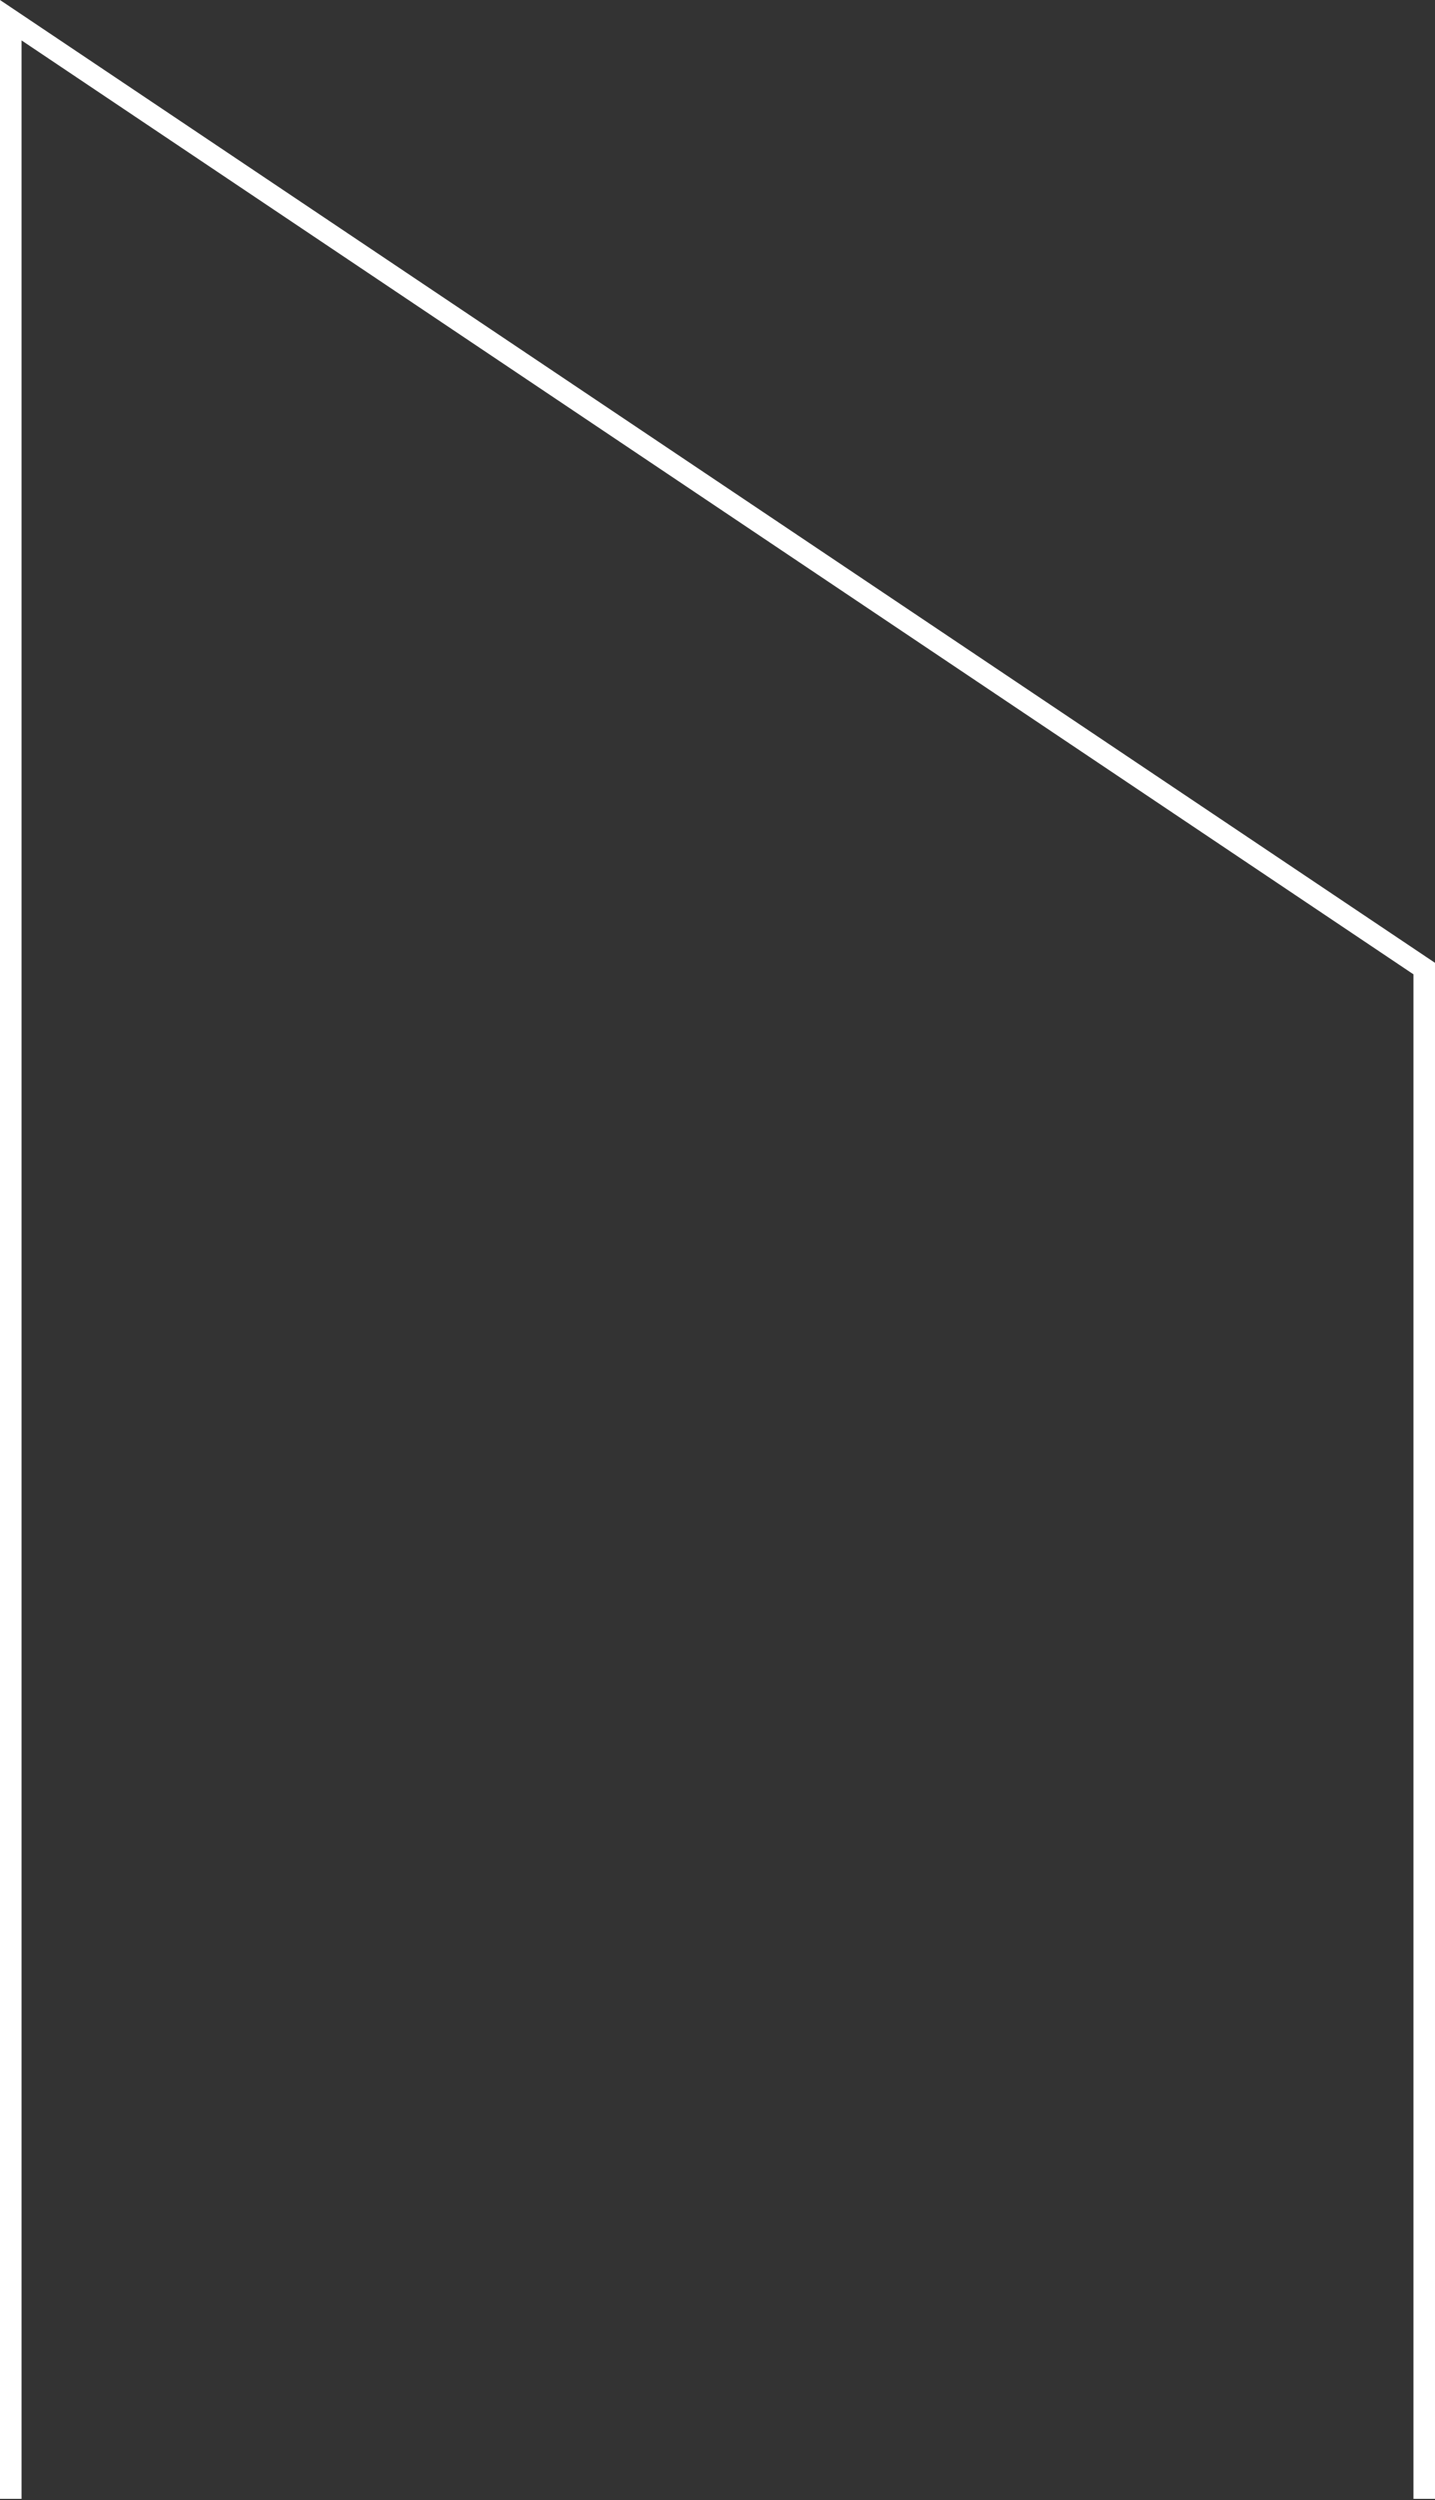 <?xml version="1.0" encoding="UTF-8"?> <svg xmlns="http://www.w3.org/2000/svg" width="333" height="580" viewBox="0 0 333 580" fill="none"><rect x="0" y="0" width="333" height="580" fill="#333333" stroke="none"/><path d="M2.5 579.687V4.687L330.5 224.693V579.687" stroke="white" stroke-width="5"></path></svg> 
